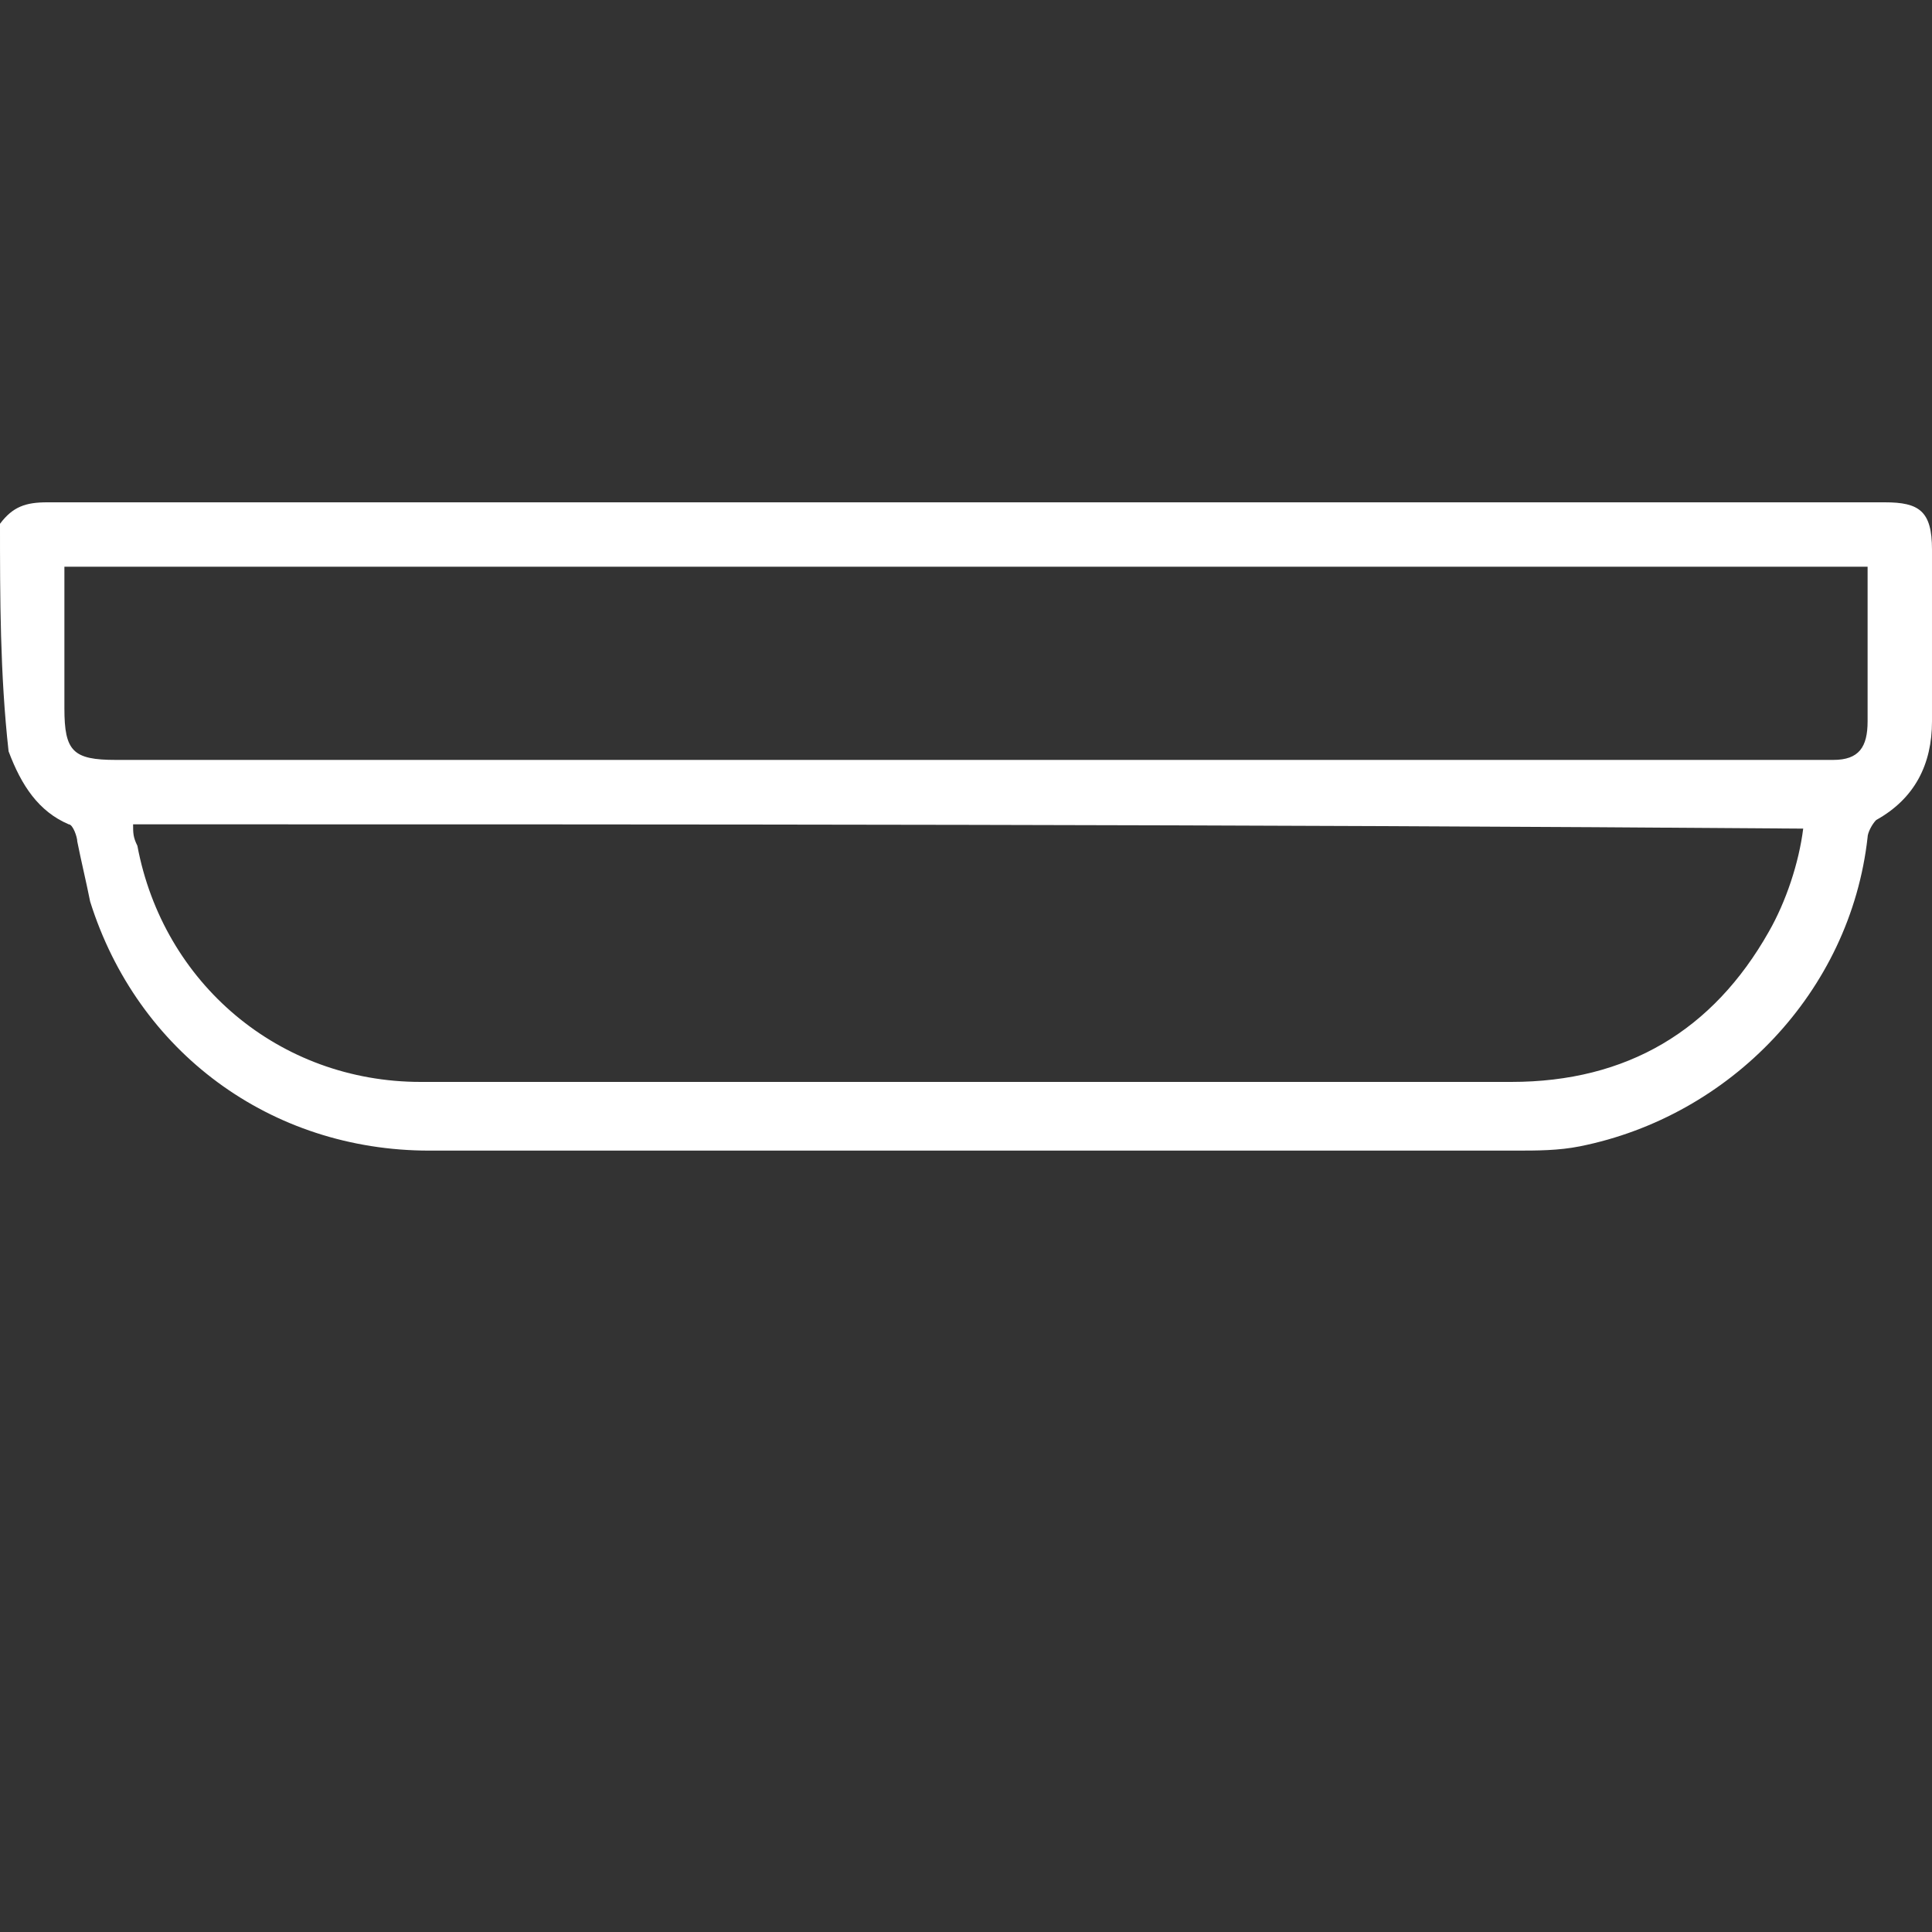 <?xml version="1.0" encoding="utf-8"?>
<!-- Generator: Adobe Illustrator 27.9.0, SVG Export Plug-In . SVG Version: 6.00 Build 0)  -->
<svg version="1.1" id="katman_1" xmlns="http://www.w3.org/2000/svg" xmlns:xlink="http://www.w3.org/1999/xlink" x="0px" y="0px"
	 viewBox="0 0 45 45" style="enable-background:new 0 0 45 45;" xml:space="preserve">
<rect x="0" y="0" width="45" height="45" fill="#333333" stroke="none"/>
<style type="text/css">
	.st0{fill:#FFFFFF;}
</style>
<g>
	<path class="st0" d="M0,12.2c0.3-0.4,0.6-0.5,1.1-0.5c14.3,0,28.6,0,42.8,0c0.8,0,1.1,0.2,1.1,1.1c0,1.3,0,2.6,0,4
		c0,1-0.4,1.8-1.3,2.3c-0.1,0.1-0.2,0.3-0.2,0.4c-0.4,3.6-3.2,6.5-6.7,7.2c-0.5,0.1-1,0.1-1.5,0.1c-8.4,0-16.9,0-25.3,0
		c-3.7,0-6.8-2.3-7.9-5.8c-0.1-0.5-0.2-0.9-0.3-1.4c0-0.1-0.1-0.4-0.2-0.4c-0.7-0.3-1.1-0.9-1.4-1.7C0,15.7,0,13.9,0,12.2z
		 M3.1,19.2c0,0.2,0,0.3,0.1,0.5c0.6,3.2,3.3,5.5,6.6,5.5c3.4,0,6.8,0,10.1,0c5.1,0,10.2,0,15.3,0c2.7,0,4.7-1.2,6-3.5
		c0.4-0.7,0.7-1.6,0.8-2.4C29,19.2,16,19.2,3.1,19.2z M1.5,13.2c0,1.1,0,2.2,0,3.3c0,1,0.2,1.2,1.2,1.2c13.2,0,26.4,0,39.6,0
		c0.1,0,0.2,0,0.4,0c0.6,0,0.8-0.3,0.8-0.9c0-0.5,0-0.9,0-1.4c0-0.7,0-1.5,0-2.2C29.5,13.2,15.5,13.2,1.5,13.2z"/>
	<path class="st0" d="M22.5,29.5c0,1.1,0,2.7,0,3.8"/>
	<line class="st0" x1="8.3" y1="29.2" x2="7.5" y2="30.7"/>
	<line class="st0" x1="14.6" y1="29.5" x2="13.4" y2="32.4"/>
	<line class="st0" x1="29.1" y1="29.5" x2="30.3" y2="32.4"/>
	<line class="st0" x1="36.5" y1="29.5" x2="37.2" y2="30.7"/>
</g>
</svg>

